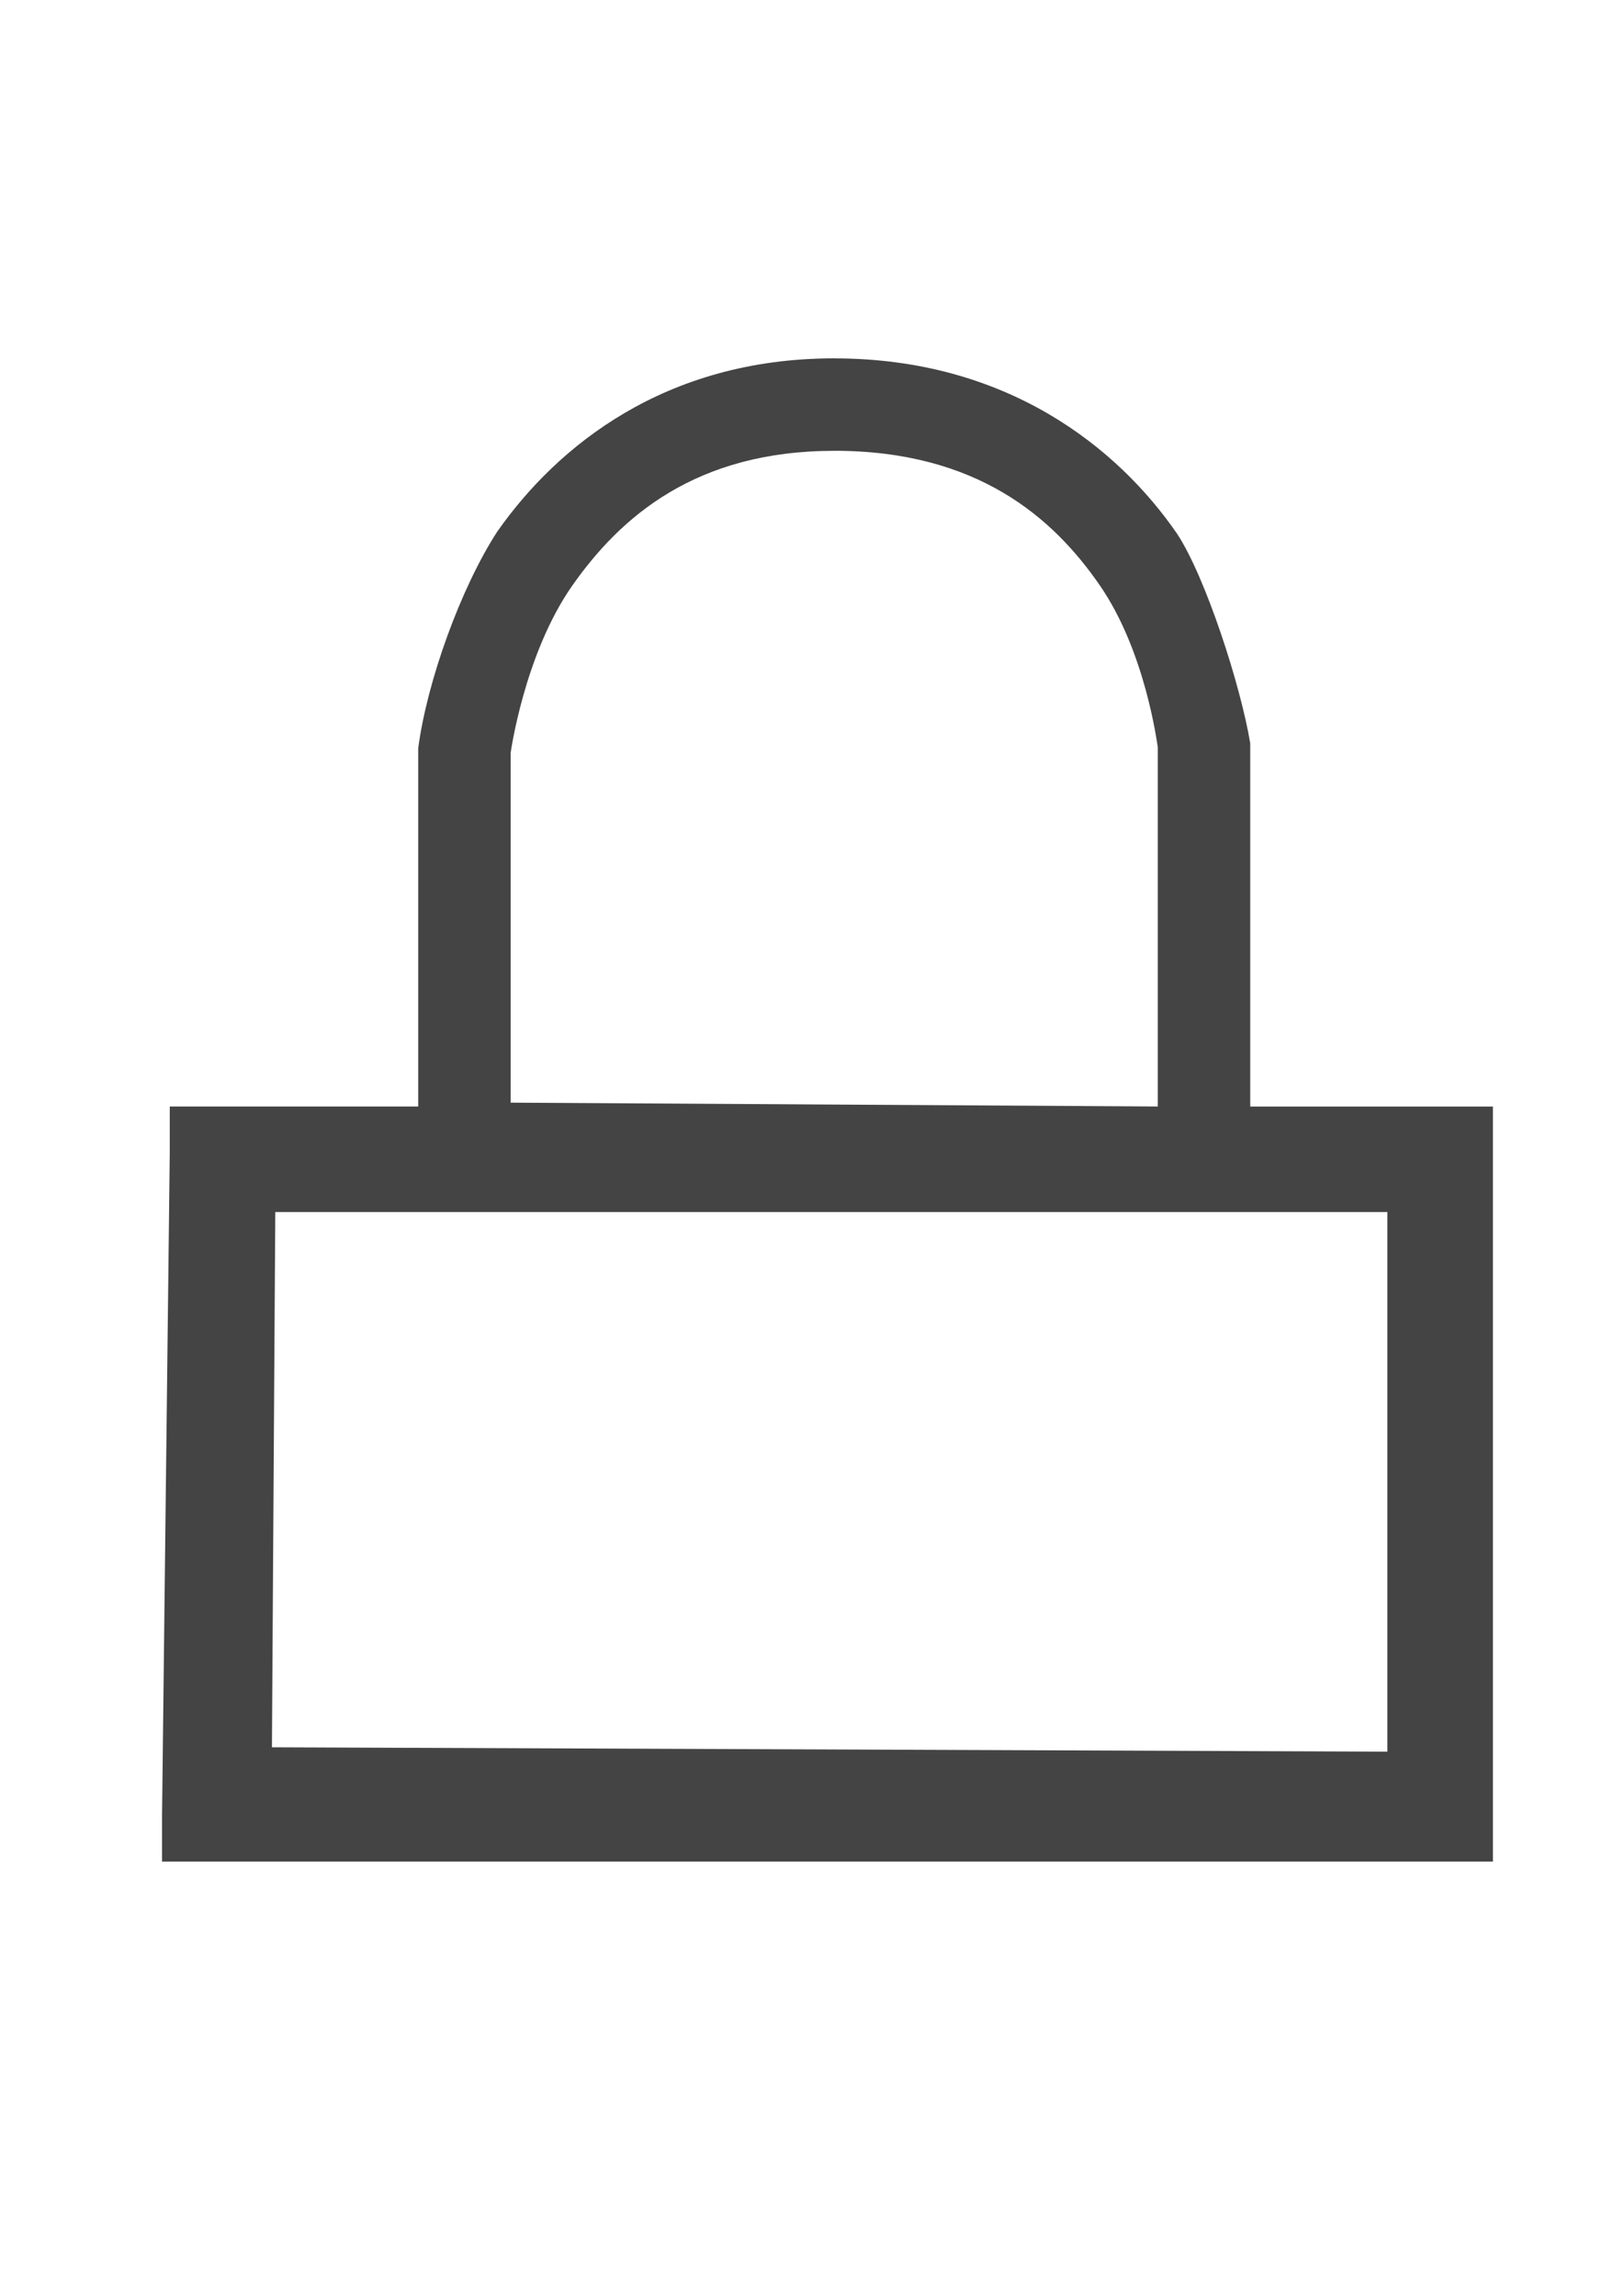 <?xml version="1.0" encoding="utf-8"?>
<!-- Generated by IcoMoon.io -->
<!DOCTYPE svg PUBLIC "-//W3C//DTD SVG 1.1//EN" "http://www.w3.org/Graphics/SVG/1.1/DTD/svg11.dtd">
<svg version="1.1" xmlns="http://www.w3.org/2000/svg" xmlns:xlink="http://www.w3.org/1999/xlink" width="45" height="64" viewBox="0 0 45 64">
<path d="M23.259 9.99c-4.724 0-7.729 2.453-9.397 4.833-1.013 1.564-1.953 4.159-2.202 6.035 0 3.938 0 6.051 0 9.989h-6.927v1.289l-0.215 18.473v1.289h37.106v-21.050h-6.766v-10.125c-0.269-1.625-1.252-4.651-2.041-5.845-1.645-2.39-4.736-4.887-9.558-4.887zM23.259 12.567c3.986 0 6.105 1.862 7.41 3.759 1.268 1.842 1.591 4.398 1.611 4.503v10.018l-18.043-0.107v-9.749c0 0 0.381-2.757 1.718-4.664s3.436-3.759 7.303-3.759zM38.682 33.789v15.044l-31.1-0.122 0.093-14.922z" fill="#444444"></path>
</svg>
